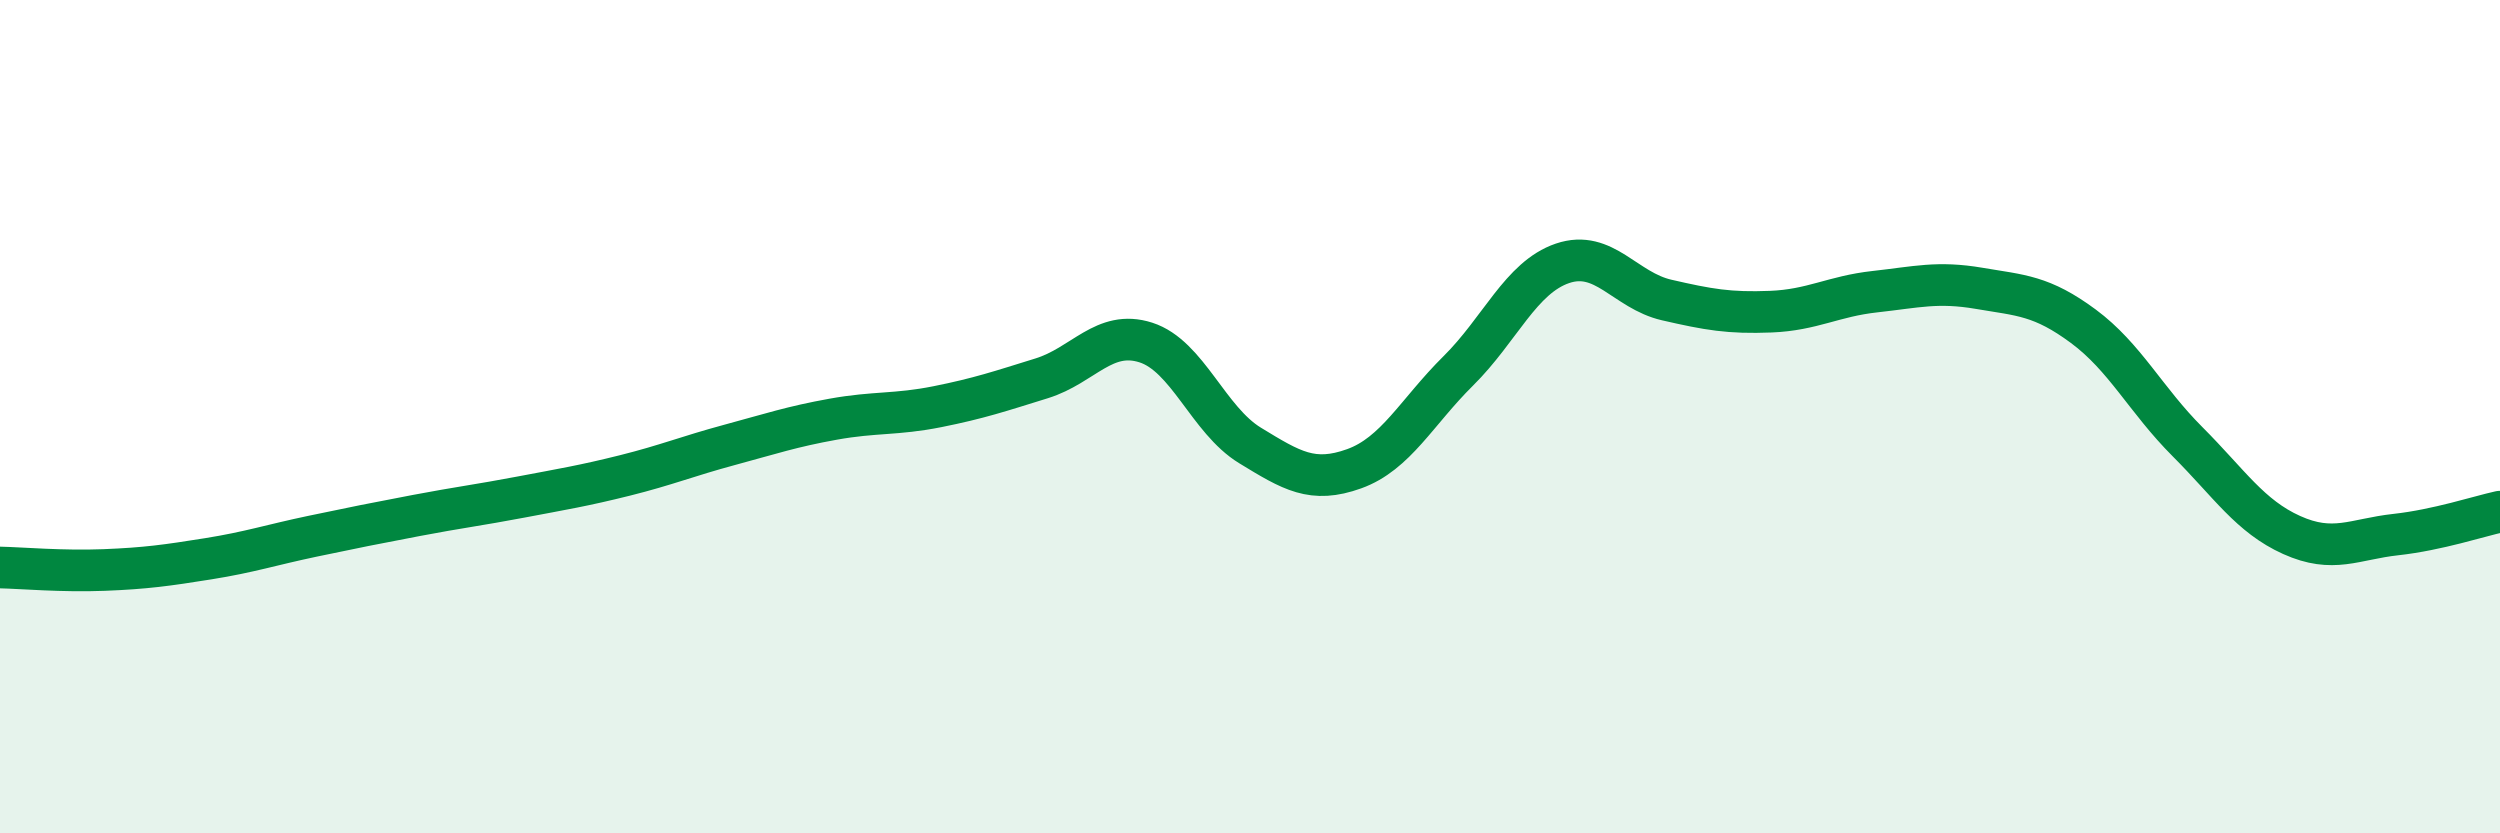 
    <svg width="60" height="20" viewBox="0 0 60 20" xmlns="http://www.w3.org/2000/svg">
      <path
        d="M 0,13.62 C 0.5,13.63 1.5,13.72 2.5,13.68 C 3.5,13.64 4,13.57 5,13.41 C 6,13.25 6.5,13.08 7.5,12.87 C 8.5,12.66 9,12.56 10,12.37 C 11,12.18 11.5,12.12 12.5,11.93 C 13.5,11.74 14,11.66 15,11.41 C 16,11.16 16.5,10.95 17.5,10.68 C 18.5,10.41 19,10.24 20,10.06 C 21,9.88 21.5,9.96 22.5,9.76 C 23.5,9.56 24,9.39 25,9.08 C 26,8.77 26.5,7.9 27.5,8.22 C 28.5,8.54 29,10.08 30,10.69 C 31,11.3 31.5,11.61 32.5,11.25 C 33.5,10.89 34,9.89 35,8.9 C 36,7.91 36.5,6.66 37.5,6.32 C 38.5,5.98 39,6.97 40,7.2 C 41,7.43 41.5,7.52 42.5,7.48 C 43.5,7.44 44,7.11 45,7 C 46,6.89 46.5,6.75 47.5,6.92 C 48.5,7.09 49,7.09 50,7.83 C 51,8.57 51.5,9.6 52.5,10.6 C 53.5,11.6 54,12.39 55,12.84 C 56,13.29 56.5,12.94 57.5,12.83 C 58.5,12.72 59.5,12.39 60,12.28L60 20L0 20Z"
        fill="#008740"
        opacity="0.1"
        stroke-linecap="round"
        stroke-linejoin="round"
      />
      <path
        d="M 0,13.62 C 0.5,13.63 1.5,13.72 2.5,13.68 C 3.5,13.64 4,13.57 5,13.41 C 6,13.25 6.5,13.08 7.5,12.87 C 8.5,12.66 9,12.56 10,12.37 C 11,12.18 11.5,12.12 12.5,11.93 C 13.5,11.74 14,11.66 15,11.41 C 16,11.16 16.5,10.95 17.5,10.68 C 18.5,10.41 19,10.24 20,10.06 C 21,9.88 21.5,9.96 22.5,9.76 C 23.5,9.56 24,9.39 25,9.08 C 26,8.77 26.5,7.9 27.5,8.22 C 28.5,8.54 29,10.08 30,10.69 C 31,11.3 31.5,11.61 32.5,11.25 C 33.5,10.89 34,9.89 35,8.9 C 36,7.91 36.5,6.66 37.5,6.32 C 38.5,5.98 39,6.97 40,7.2 C 41,7.43 41.5,7.52 42.5,7.48 C 43.5,7.44 44,7.11 45,7 C 46,6.89 46.5,6.75 47.5,6.92 C 48.5,7.09 49,7.09 50,7.83 C 51,8.57 51.5,9.6 52.5,10.6 C 53.5,11.6 54,12.39 55,12.84 C 56,13.29 56.5,12.94 57.5,12.83 C 58.5,12.72 59.5,12.39 60,12.28"
        stroke="#008740"
        stroke-width="1"
        fill="none"
        stroke-linecap="round"
        stroke-linejoin="round"
      />
    </svg>
  